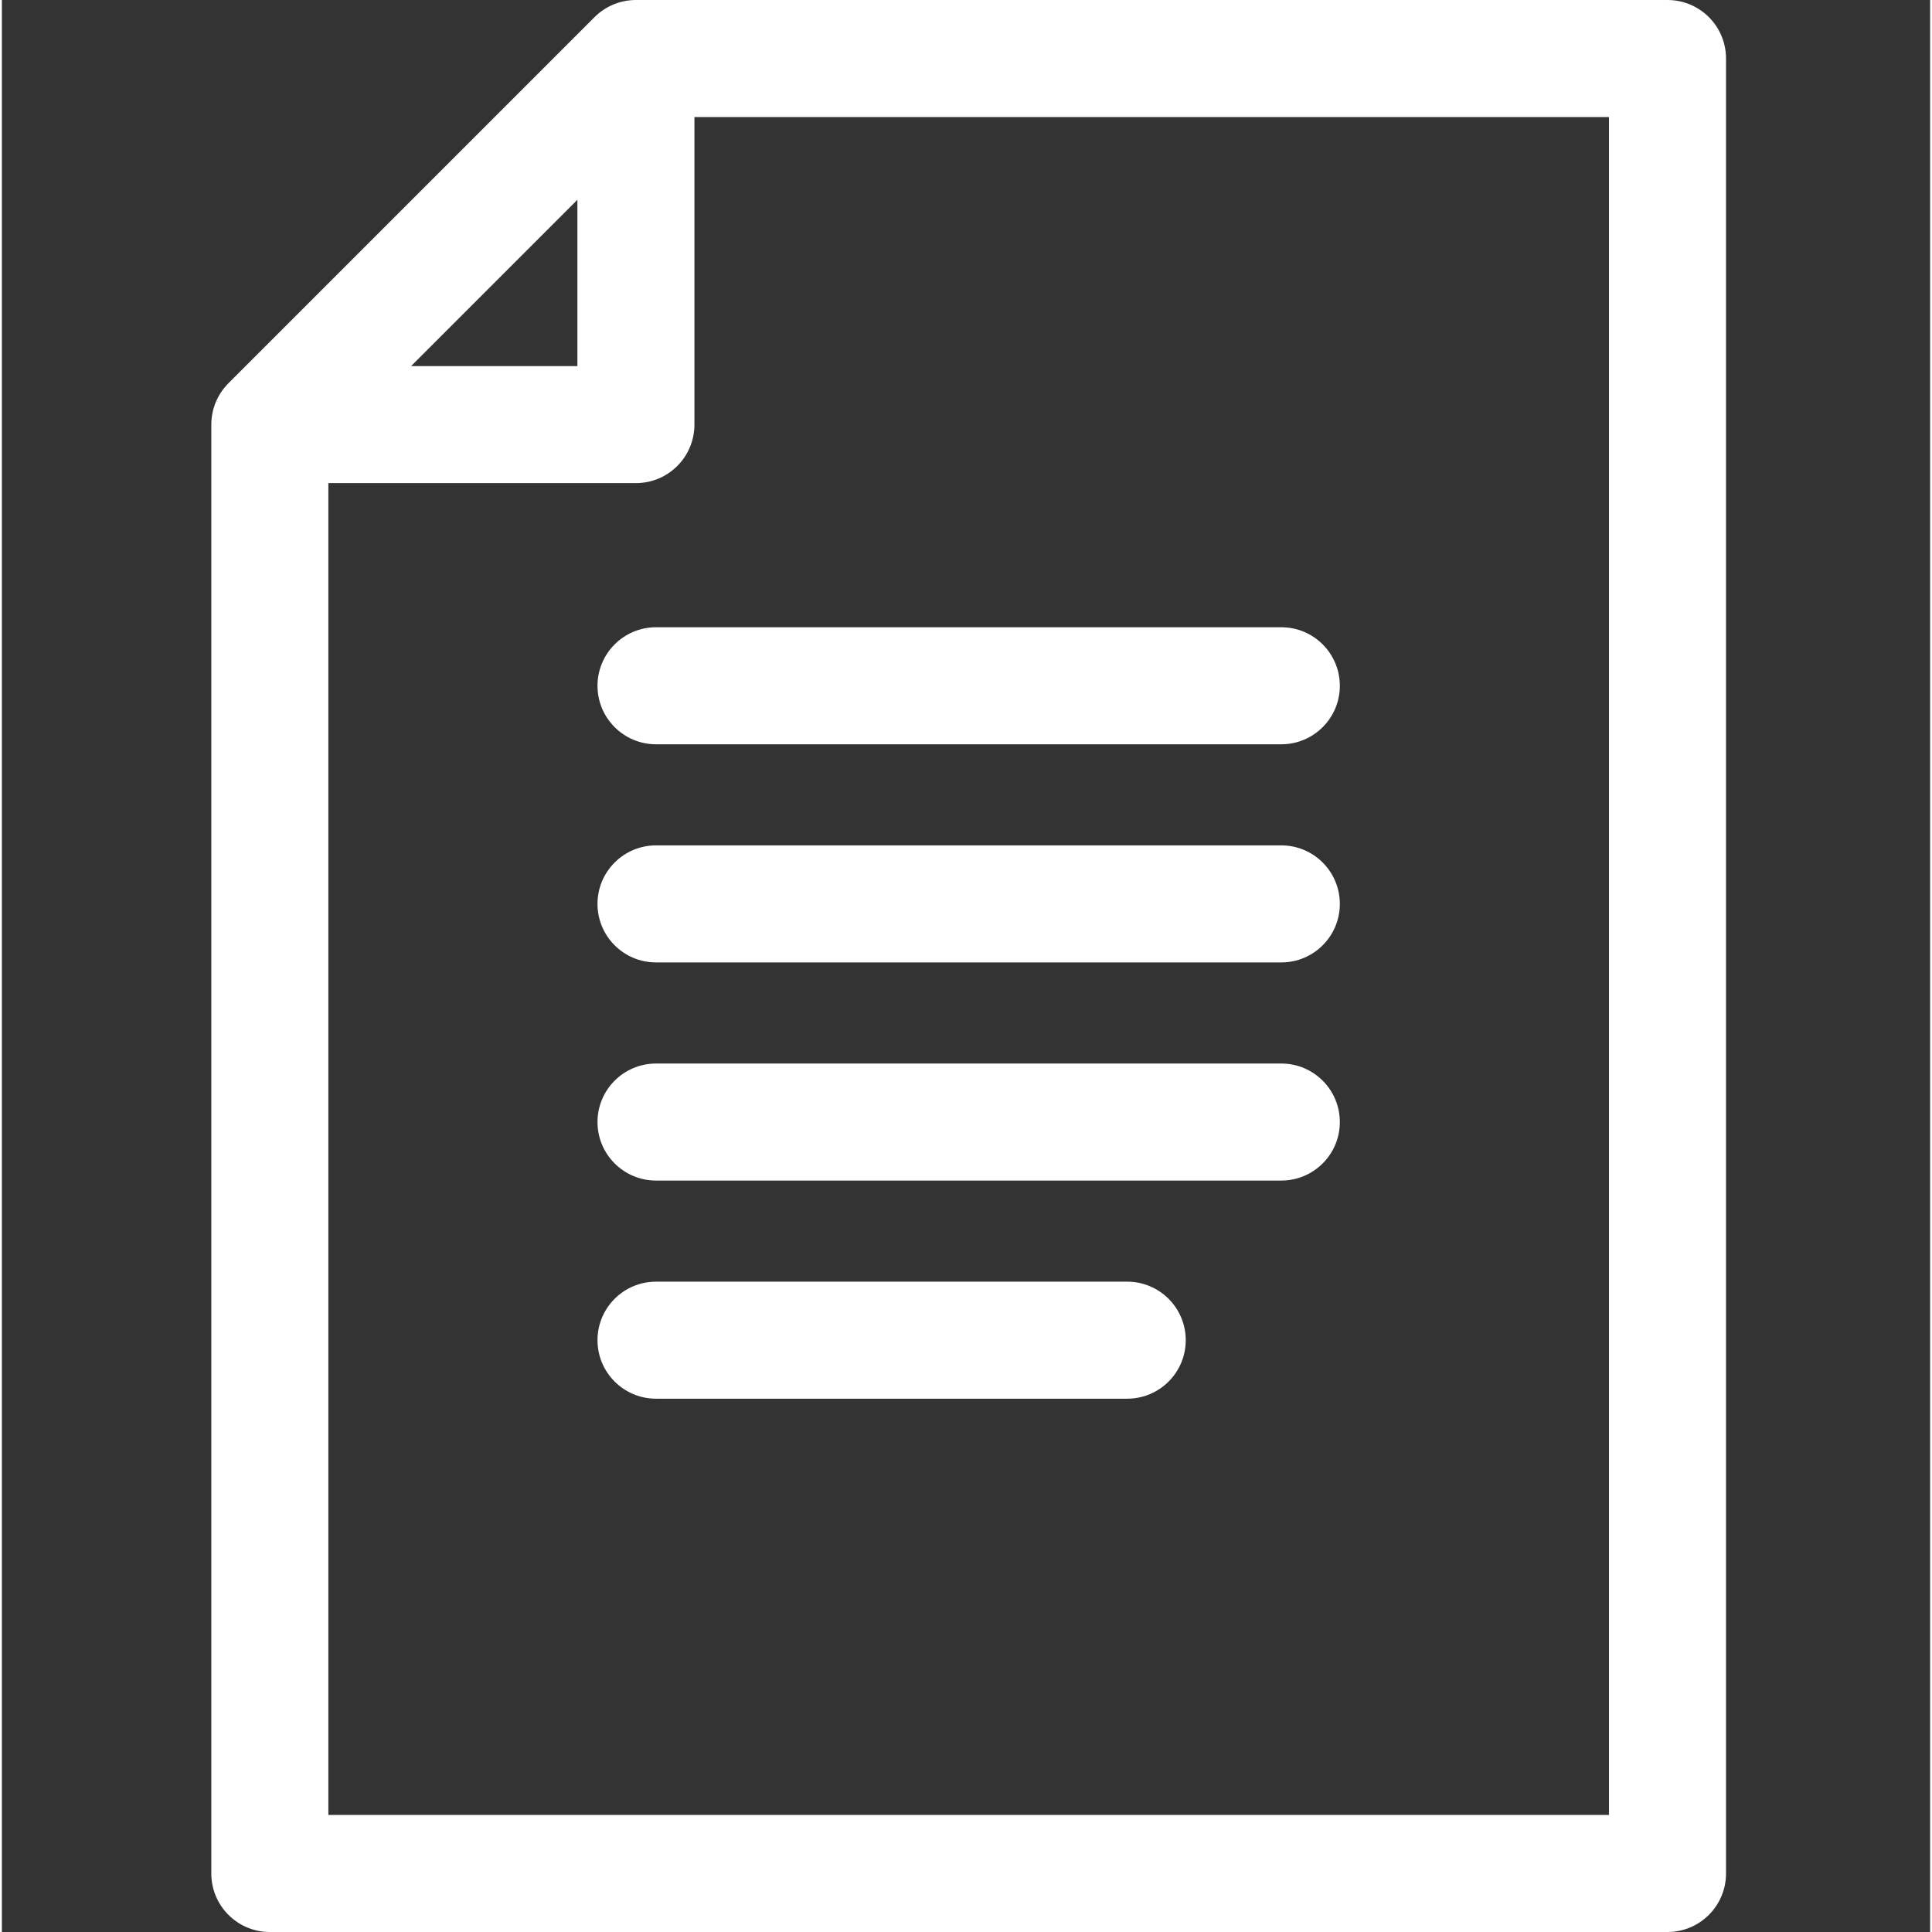 <?xml version="1.0"?>
<svg xmlns="http://www.w3.org/2000/svg" height="512px" viewBox="-55 0 511 512" width="512px"><rect x="-55" y="0" width="511" height="512" fill="#333333" stroke="none"/><path d="m386.406 0h-273.383c-4.113 0-8.055 1.633-10.965 4.543l-97.016 97.016c-2.91 2.906-4.543 6.852-4.543 10.965v383.969c0 8.566 6.941 15.508 15.508 15.508h370.398c8.562 0 15.508-6.941 15.508-15.508v-480.984c0-8.566-6.945-15.508-15.508-15.508zm-288.891 52.945v44.07h-44.07zm273.383 428.039h-339.383v-352.953h81.508c8.562 0 15.508-6.945 15.508-15.508v-81.508h242.367zm0 0" fill="#FFFFFF"/><path d="m118.352 166.227c-8.562 0-15.508 6.945-15.508 15.508 0 8.566 6.945 15.508 15.508 15.508h165.711c8.562 0 15.508-6.941 15.508-15.508 0-8.562-6.945-15.508-15.508-15.508zm0 0" fill="#FFFFFF"/><path d="m284.062 224.035h-165.711c-8.562 0-15.508 6.945-15.508 15.508 0 8.566 6.945 15.508 15.508 15.508h165.711c8.562 0 15.508-6.941 15.508-15.508 0-8.562-6.945-15.508-15.508-15.508zm0 0" fill="#FFFFFF"/><path d="m284.062 281.848h-165.711c-8.562 0-15.508 6.941-15.508 15.504 0 8.566 6.945 15.508 15.508 15.508h165.711c8.562 0 15.508-6.941 15.508-15.508 0-8.562-6.945-15.504-15.508-15.504zm0 0" fill="#FFFFFF"/><path d="m243.227 339.656h-124.875c-8.562 0-15.508 6.941-15.508 15.508 0 8.562 6.945 15.504 15.508 15.504h124.875c8.562 0 15.508-6.941 15.508-15.504 0-8.566-6.945-15.508-15.508-15.508zm0 0" fill="#FFFFFF"/></svg>
